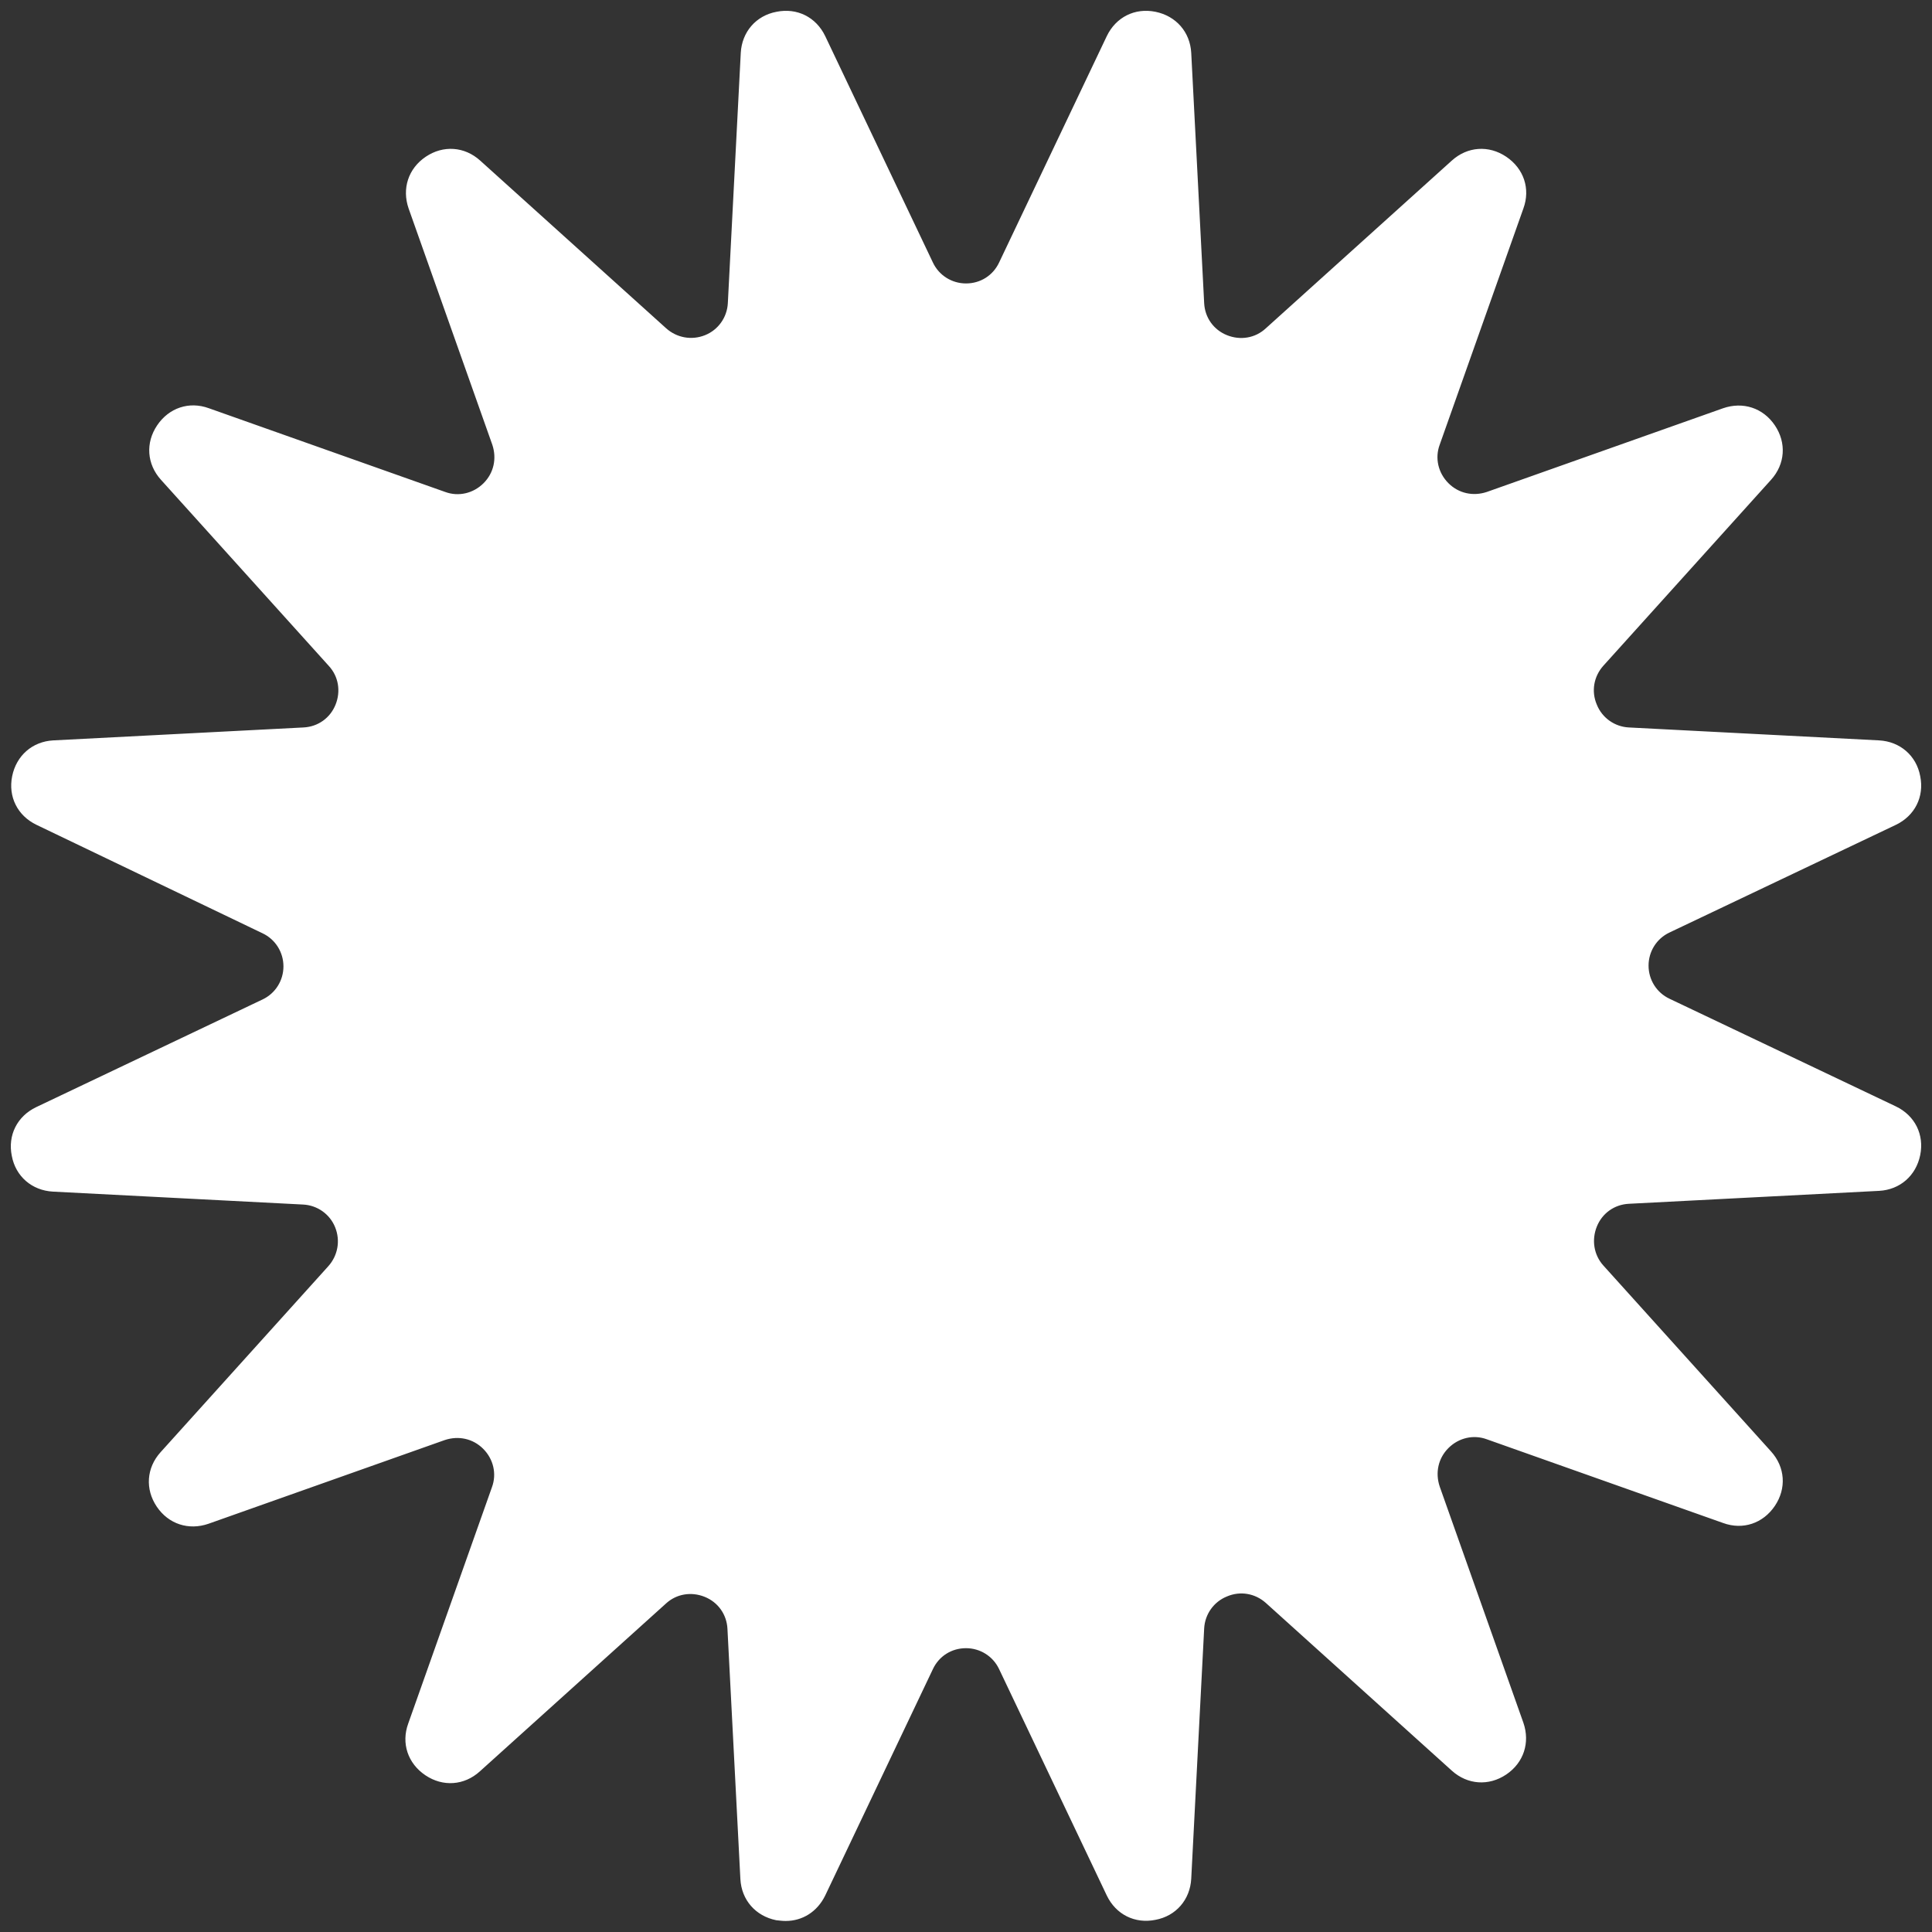 <?xml version="1.0" encoding="UTF-8" standalone="no"?><svg xmlns="http://www.w3.org/2000/svg" xmlns:xlink="http://www.w3.org/1999/xlink" fill="#000000" height="507.8" preserveAspectRatio="xMidYMid meet" version="1" viewBox="-2.9 -2.9 507.8 507.8" width="507.8" zoomAndPan="magnify"><rect x="-2.9" y="-2.9" width="507.8" height="507.8" fill="#333333" stroke="none"/><g id="change1_1"><path d="M260.6,66.5L289,7.1c4.8-10,19.7-7,20.3,4l3.4,65.8c0.5,9,11.1,13.4,17.8,7.4l48.9-44.1 c8.2-7.4,20.9,1.1,17.2,11.5l-22,62.1c-3,8.5,5.2,16.6,13.6,13.6l62.1-22c10.4-3.7,18.9,9,11.5,17.2l-44.1,48.9 c-6,6.7-1.6,17.3,7.4,17.8l65.8,3.4c11.1,0.6,14,15.5,4,20.3l-59.5,28.3c-8.1,3.9-8.1,15.4,0,19.3l59.5,28.3c10,4.8,7,19.7-4,20.3 l-65.8,3.4c-9,0.5-13.4,11.1-7.4,17.8l44.1,48.9c7.4,8.2-1.1,20.9-11.5,17.2l-62.1-22c-8.5-3-16.6,5.2-13.6,13.6l22,62.1 c3.7,10.4-9,18.9-17.2,11.5l-48.9-44.1c-6.7-6-17.3-1.6-17.8,7.4l-3.4,65.8c-0.6,11.1-15.5,14-20.3,4l-28.3-59.5 c-3.9-8.1-15.4-8.1-19.3,0L213,494.9c-4.8,10-19.7,7-20.3-4l-3.4-65.8c-0.5-9-11.1-13.4-17.8-7.4l-48.9,44.1 c-8.2,7.4-20.9-1.1-17.2-11.5l22-62.1c3-8.5-5.2-16.6-13.6-13.6l-62.1,22c-10.4,3.7-18.9-9-11.5-17.2l44.1-48.9 c6-6.7,1.6-17.3-7.4-17.8l-65.8-3.4c-11.1-0.6-14-15.5-4-20.3l59.5-28.3c8.1-3.9,8.1-15.4,0-19.3L7.1,213c-10-4.8-7-19.7,4-20.3 l65.8-3.4c9-0.5,13.4-11.1,7.4-17.8l-44.1-48.9c-7.4-8.2,1.1-20.9,11.5-17.2l62.1,22c8.5,3,16.6-5.2,13.6-13.6l-22-62.1 c-3.7-10.4,9-18.9,17.2-11.5l48.9,44.1c6.7,6,17.3,1.6,17.8-7.4l3.4-65.8c0.6-11.1,15.5-14,20.3-4l28.3,59.5 C245.2,74.7,256.8,74.7,260.6,66.5z" fill="#ffffff"/></g><g id="change2_1"><path d="M203.6,502c-0.8,0-1.6-0.1-2.5-0.2c-5.4-1.1-9.1-5.3-9.4-10.8l-3.4-65.8c-0.2-3.8-2.5-7-6-8.4 s-7.4-0.8-10.2,1.8l-48.9,44.1c-4.1,3.7-9.7,4.1-14.3,1c-4.6-3.1-6.4-8.4-4.5-13.6l22-62.1c1.3-3.5,0.4-7.4-2.3-10.1 c-2.7-2.7-6.5-3.5-10.1-2.3l-62.1,22c-5.2,1.8-10.5,0.1-13.6-4.5s-2.7-10.2,1-14.3l44.1-48.9c2.5-2.8,3.2-6.7,1.8-10.2 c-1.4-3.5-4.7-5.8-8.4-6L11,310.3c-5.5-0.3-9.8-4-10.8-9.4c-1.1-5.4,1.4-10.4,6.4-12.8l59.5-28.3c3.4-1.6,5.5-5,5.5-8.7 s-2.1-7.1-5.5-8.7L6.7,213.9c-5-2.4-7.5-7.4-6.4-12.8c1.1-5.4,5.3-9.1,10.8-9.4l65.8-3.4c3.8-0.2,7-2.5,8.4-6s0.8-7.4-1.8-10.2 l-44.1-48.9c-3.7-4.1-4.1-9.7-1-14.3s8.4-6.4,13.6-4.5l62.1,22c3.5,1.3,7.4,0.4,10.1-2.3c2.7-2.7,3.5-6.5,2.3-10.1l-22-62.1 c-1.8-5.2-0.1-10.5,4.5-13.6s10.2-2.7,14.3,1l48.9,44.1c2.8,2.5,6.7,3.2,10.2,1.8c3.5-1.4,5.8-4.7,6-8.4l3.4-65.8 c0.3-5.5,4-9.8,9.4-10.8c5.4-1.1,10.4,1.4,12.8,6.4l28.3,59.5c1.6,3.4,5,5.5,8.7,5.5c3.8,0,7.1-2.1,8.7-5.5L288,6.6 c2.4-5,7.4-7.5,12.8-6.4s9.1,5.3,9.4,10.8l3.4,65.8c0.2,3.8,2.5,7,6,8.4s7.4,0.8,10.2-1.8l48.9-44.1c4.1-3.7,9.7-4.1,14.3-1 c4.6,3.1,6.4,8.4,4.5,13.6l-22,62.1c-1.3,3.5-0.4,7.4,2.3,10.1c2.7,2.7,6.5,3.5,10.1,2.3l62.1-22c5.2-1.8,10.5-0.1,13.6,4.5 s2.7,10.2-1,14.3l-44.1,48.9c-2.5,2.8-3.2,6.7-1.7,10.2c1.4,3.5,4.7,5.8,8.4,6l65.8,3.4c5.5,0.3,9.8,4,10.8,9.4 c1.1,5.4-1.4,10.4-6.4,12.8l-59.5,28.3c-3.4,1.6-5.5,5-5.5,8.7s2.1,7.1,5.5,8.7l59.5,28.3c5,2.4,7.5,7.4,6.4,12.8s-5.3,9.1-10.8,9.4 l-65.8,3.4c-3.8,0.2-7,2.5-8.4,6s-0.8,7.4,1.7,10.2l44.1,48.9c3.7,4.1,4.1,9.7,1,14.3c-3.1,4.6-8.4,6.4-13.6,4.5l-62.1-22 c-3.5-1.3-7.4-0.4-10.1,2.3c-2.7,2.7-3.5,6.5-2.3,10.1l22,62.1c1.8,5.2,0.1,10.5-4.5,13.6s-10.2,2.7-14.3-1l-48.9-44.1 c-2.8-2.5-6.7-3.2-10.2-1.7c-3.5,1.4-5.8,4.7-6,8.4l-3.4,65.8c-0.3,5.5-4,9.8-9.4,10.8c-5.4,1.1-10.4-1.4-12.8-6.4l-28.3-59.5 c-1.6-3.4-5-5.5-8.7-5.5c-3.8,0-7.1,2.1-8.7,5.5L214,495.3C211.9,499.6,208,502,203.6,502z M251,428.4c4.5,0,8.6,2.5,10.5,6.7 l28.3,59.5c2.4,5,7.2,6,10.6,5.3s7.5-3.4,7.8-9l3.4-65.8c0.2-4.5,3-8.4,7.2-10.2c4.2-1.7,8.9-0.9,12.3,2.1l48.9,44.1 c4.1,3.7,9,2.8,11.8,0.9c2.9-1.9,5.6-6,3.7-11.3l-22-62.1c-1.5-4.3-0.5-8.9,2.7-12.2c3.2-3.2,7.9-4.3,12.2-2.7l62.1,22 c5.2,1.9,9.3-0.9,11.3-3.7c1.9-2.9,2.9-7.7-0.9-11.8l-43.9-49c-3-3.4-3.9-8.1-2.1-12.3c1.7-4.2,5.6-7,10.2-7.2l65.8-3.4 c5.5-0.3,8.3-4.4,9-7.8s-0.3-8.2-5.3-10.6L435,261.5c-4.1-2-6.7-6-6.7-10.5s2.5-8.6,6.7-10.5l59.5-28.3c5-2.4,6-7.2,5.3-10.6 c-0.7-3.4-3.4-7.5-9-7.8l-65.8-3.4c-4.5-0.2-8.4-3-10.2-7.2c-1.7-4.2-0.9-8.9,2.1-12.3L461,122c3.7-4.1,2.8-9,0.9-11.8 s-6-5.6-11.3-3.7l-62.1,22c-4.3,1.5-8.9,0.5-12.2-2.7c-3.2-3.2-4.3-7.9-2.7-12.2l22-62.1c1.9-5.2-0.9-9.3-3.7-11.3 c-2.9-1.9-7.7-2.9-11.8,0.9L331.2,85c-3.4,3-8.1,3.9-12.3,2.1c-4.2-1.7-7-5.6-7.2-10.2l-3.4-65.8c-0.3-5.5-4.4-8.3-7.8-9 s-8.2,0.3-10.6,5.3L261.5,67l-0.9-0.4l0.9,0.4c-2,4.1-6,6.7-10.5,6.7s-8.6-2.5-10.5-6.7L212.1,7.5c-2.4-5-7.2-6-10.6-5.3 c-3.4,0.7-7.5,3.4-7.8,9L190.3,77c-0.2,4.5-3,8.4-7.2,10.2c-4.2,1.7-8.9,0.9-12.3-2.1L121.9,41c-4.1-3.7-9-2.8-11.8-0.9 c-2.9,1.9-5.6,6-3.7,11.3l22,62.1c1.5,4.3,0.5,8.9-2.7,12.2c-3.2,3.2-7.9,4.3-12.2,2.7l-62.1-22c-5.2-1.9-9.3,0.9-11.3,3.7 c-1.9,2.9-2.9,7.7,0.9,11.8l44,48.9c3,3.4,3.9,8.1,2.1,12.3s-5.6,7-10.2,7.2l-65.8,3.4c-5.5,0.3-8.3,4.4-9,7.8 c-0.7,3.4,0.3,8.2,5.3,10.6L67,240.5c4.1,2,6.7,6,6.7,10.5s-2.5,8.6-6.7,10.5L7.5,289.9c-5,2.4-6,7.2-5.3,10.6s3.4,7.5,9,7.8 l65.8,3.4c4.5,0.2,8.4,3,10.2,7.2s0.9,8.9-2.1,12.3L41,380.1c-3.7,4.1-2.8,9-0.9,11.8c1.9,2.9,6,5.6,11.3,3.7l62.1-22 c4.3-1.5,8.9-0.5,12.2,2.7c3.2,3.2,4.3,7.9,2.7,12.2l-22,62.1c-1.9,5.2,0.9,9.3,3.7,11.3c2.9,1.9,7.7,2.9,11.8-0.9l48.9-44.1 c3.4-3,8.1-3.9,12.3-2.1c4.2,1.7,7,5.6,7.2,10.2l3.4,65.8c0.3,5.5,4.4,8.3,7.8,9c3.4,0.7,8.2-0.3,10.6-5.3l28.3-59.5 C242.4,430.9,246.5,428.4,251,428.4z" fill="#ffffff"/></g></svg>